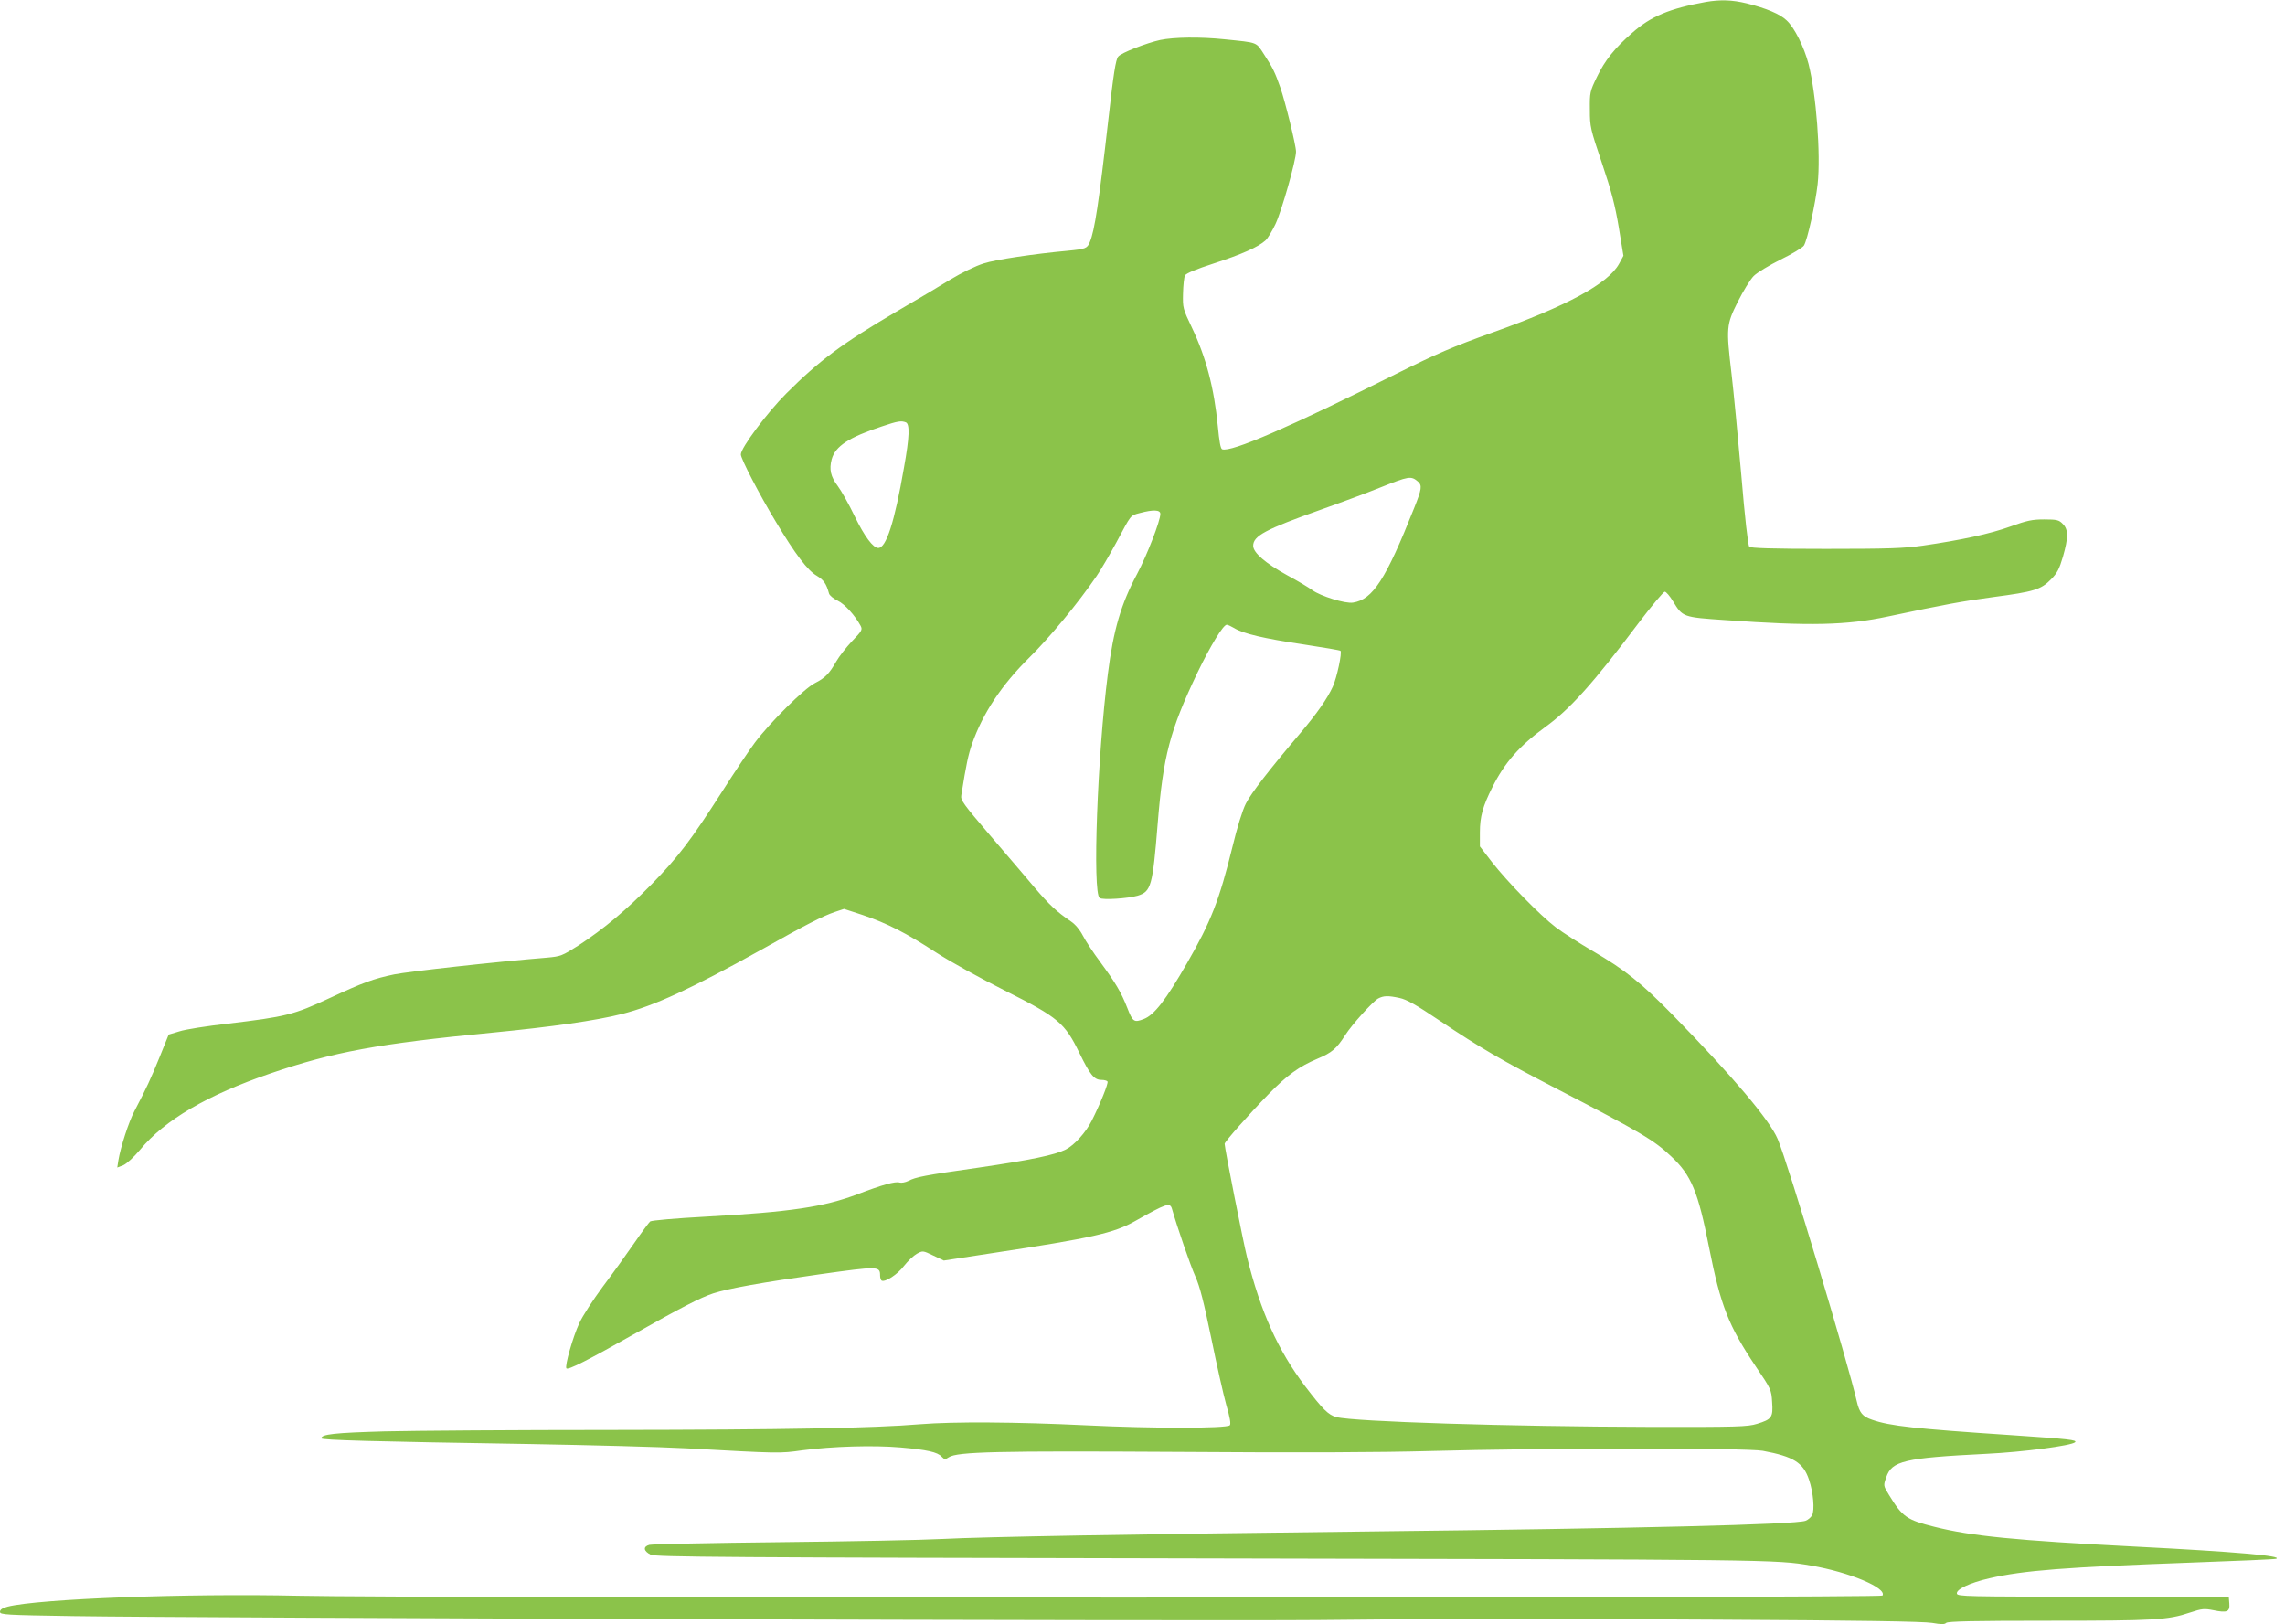 <?xml version="1.0" standalone="no"?>
<!DOCTYPE svg PUBLIC "-//W3C//DTD SVG 20010904//EN"
 "http://www.w3.org/TR/2001/REC-SVG-20010904/DTD/svg10.dtd">
<svg version="1.0" xmlns="http://www.w3.org/2000/svg"
 width="1280pt" height="910pt" viewBox="0 0 1280 910"
 preserveAspectRatio="xMidYMid meet">
<g transform="translate(0,910) scale(0.1,-0.1)"
fill="#8bc34a" stroke="none">
<path d="M9555 9089 c-203 -37 -307 -80 -413 -174 -97 -85 -151 -152 -196
-245 -40 -83 -41 -88 -40 -185 0 -96 3 -107 68 -300 53 -157 73 -234 94 -359
l26 -159 -25 -46 c-62 -111 -293 -236 -709 -384 -223 -80 -309 -117 -540 -232
-594 -297 -925 -441 -974 -422 -9 4 -16 44 -24 129 -21 215 -66 386 -145 552
-51 107 -52 111 -50 192 1 46 6 91 11 101 7 12 62 35 161 67 157 51 249 92
290 129 13 12 38 54 56 92 36 77 115 357 115 405 0 36 -60 279 -88 360 -30 85
-42 110 -89 182 -49 75 -31 68 -225 88 -136 14 -281 12 -359 -4 -77 -17 -219
-72 -235 -93 -14 -16 -27 -100 -54 -342 -55 -482 -78 -632 -105 -697 -15 -36
-23 -39 -125 -49 -186 -17 -402 -49 -470 -71 -45 -14 -123 -52 -186 -90 -60
-37 -196 -118 -303 -180 -304 -179 -431 -273 -617 -459 -106 -106 -254 -304
-254 -341 0 -24 104 -225 196 -377 109 -182 178 -273 230 -303 38 -23 53 -44
68 -99 3 -11 25 -29 48 -40 40 -19 97 -82 129 -141 11 -22 8 -28 -48 -86 -33
-35 -72 -85 -88 -113 -40 -70 -63 -93 -120 -122 -60 -30 -254 -223 -336 -333
-31 -41 -114 -165 -184 -275 -175 -273 -246 -366 -393 -517 -141 -144 -269
-252 -412 -345 -91 -58 -99 -61 -175 -68 -285 -23 -779 -78 -857 -94 -115 -24
-173 -45 -358 -131 -206 -96 -248 -106 -575 -145 -115 -13 -237 -32 -270 -43
l-60 -18 -52 -129 c-51 -124 -69 -164 -140 -300 -32 -60 -78 -203 -90 -277
l-6 -39 34 13 c19 9 58 44 94 87 138 167 376 306 729 427 353 121 604 167
1246 229 330 32 577 67 723 104 181 46 386 140 781 360 255 143 343 188 413
212 l51 17 104 -34 c136 -46 243 -100 413 -211 77 -50 251 -146 385 -213 299
-150 335 -181 417 -350 59 -121 82 -150 123 -150 16 0 31 -4 34 -9 6 -9 -41
-126 -88 -219 -33 -66 -98 -138 -146 -162 -62 -31 -198 -59 -485 -101 -310
-44 -354 -53 -397 -75 -16 -8 -38 -12 -49 -9 -23 8 -98 -13 -234 -65 -190 -72
-378 -100 -850 -126 -167 -9 -306 -21 -313 -27 -7 -6 -47 -60 -89 -121 -42
-61 -121 -171 -176 -244 -54 -73 -114 -165 -132 -205 -35 -74 -83 -242 -72
-253 10 -10 115 43 372 188 273 154 378 208 450 232 86 28 279 62 597 107 329
46 338 46 338 -7 0 -12 4 -25 8 -28 19 -12 90 34 126 82 22 28 54 58 72 68 33
18 34 18 92 -10 l59 -28 274 42 c555 84 680 112 799 180 174 98 194 105 205
68 29 -101 103 -317 131 -379 26 -58 47 -143 89 -345 30 -148 68 -316 84 -374
21 -71 27 -108 20 -115 -18 -18 -438 -18 -805 0 -399 19 -740 21 -929 6 -263
-22 -773 -31 -1725 -32 -536 0 -1110 -4 -1275 -8 -281 -8 -355 -16 -355 -39 0
-10 286 -18 1170 -32 333 -6 727 -16 875 -24 526 -29 522 -29 650 -11 168 22
397 29 548 16 150 -13 209 -26 232 -52 16 -16 19 -17 40 -3 48 31 270 36 1290
30 685 -5 1121 -3 1415 5 606 17 1764 18 1855 1 172 -32 227 -66 259 -163 24
-71 32 -169 17 -198 -7 -12 -23 -26 -37 -31 -55 -21 -938 -43 -2449 -60 -1324
-15 -2153 -30 -2385 -42 -113 -6 -522 -14 -910 -18 -388 -4 -718 -11 -733 -15
-36 -10 -32 -35 8 -55 26 -13 397 -16 3150 -21 3140 -6 3154 -6 3350 -40 216
-37 427 -126 400 -168 -8 -14 -8271 -15 -8870 -1 -629 14 -1457 -17 -1632 -61
-30 -8 -43 -17 -43 -29 0 -16 27 -18 413 -24 727 -11 6278 -28 6972 -22 916 9
959 9 2240 2 789 -4 1150 -10 1198 -18 52 -9 70 -9 79 0 9 9 159 12 574 12
595 0 667 4 792 46 67 22 79 23 131 13 77 -16 93 -9 89 38 l-3 38 -760 0
c-707 0 -760 1 -763 17 -5 24 73 61 183 86 190 44 422 62 1135 88 250 9 462
18 470 21 43 16 -235 40 -785 68 -679 35 -920 59 -1128 111 -156 39 -180 55
-256 180 -31 51 -31 51 -15 97 31 93 102 109 559 132 209 10 479 46 499 65 13
13 -33 18 -359 40 -540 36 -678 51 -778 86 -54 18 -71 39 -86 104 -48 212
-387 1340 -443 1469 -45 106 -251 350 -583 690 -180 184 -271 257 -453 363
-75 44 -169 104 -207 133 -88 67 -270 253 -358 366 l-67 87 0 79 c0 88 16 146
70 253 69 138 151 231 295 336 140 101 269 245 528 589 71 93 135 170 143 170
7 0 28 -24 46 -54 54 -88 54 -89 293 -105 475 -34 680 -29 910 20 327 69 414
85 591 109 228 30 267 42 323 99 35 35 47 59 67 127 31 108 31 153 -1 184 -21
22 -33 25 -104 25 -67 0 -96 -6 -190 -40 -114 -41 -276 -76 -491 -107 -105
-15 -192 -18 -542 -18 -303 0 -421 4 -429 12 -7 7 -25 164 -45 405 -19 216
-43 468 -54 560 -31 263 -30 278 35 408 30 60 70 125 89 144 19 19 87 60 151
92 64 31 123 67 130 78 20 32 65 236 77 345 18 168 -8 503 -51 673 -25 95 -79
204 -123 244 -38 36 -112 67 -223 95 -82 20 -148 22 -230 8z m-4481 -2355 c23
-9 21 -81 -10 -253 -53 -307 -100 -451 -144 -451 -29 0 -77 64 -132 177 -33
69 -76 145 -95 170 -40 53 -49 93 -34 150 20 73 96 123 281 184 89 30 108 33
134 23z m2869 -332 c24 -22 22 -40 -22 -150 -158 -398 -231 -511 -342 -528
-43 -7 -181 36 -228 70 -19 14 -82 52 -140 83 -122 67 -191 127 -191 165 0 56
68 92 380 203 113 40 261 95 330 123 163 65 174 67 213 34z m-1443 -181 c0
-39 -74 -230 -130 -336 -91 -170 -133 -315 -164 -560 -59 -459 -87 -1228 -46
-1256 18 -12 157 -3 213 13 75 23 84 53 112 403 31 382 68 521 223 847 72 149
144 268 164 268 6 0 25 -9 42 -19 50 -31 165 -58 386 -91 112 -17 206 -33 209
-36 10 -10 -20 -150 -43 -201 -32 -69 -88 -149 -180 -258 -175 -206 -278 -339
-307 -397 -19 -37 -49 -134 -75 -242 -74 -301 -121 -420 -254 -651 -120 -209
-185 -292 -243 -314 -54 -21 -62 -16 -92 62 -36 91 -65 139 -152 258 -39 52
-82 118 -97 147 -17 33 -42 63 -67 80 -80 54 -123 95 -203 189 -45 53 -156
184 -249 292 -151 177 -167 198 -162 226 28 176 39 226 60 287 60 171 166 331
320 483 113 111 275 307 378 458 24 35 73 119 110 187 86 161 77 151 133 166
75 20 114 18 114 -5z m1340 -2712 c39 -8 94 -39 223 -126 233 -156 347 -222
652 -380 481 -249 551 -291 647 -382 113 -106 150 -196 212 -511 64 -324 109
-438 261 -665 86 -127 88 -131 92 -201 6 -84 -2 -96 -85 -121 -52 -16 -108
-18 -602 -17 -784 2 -1655 29 -1754 55 -45 12 -76 43 -176 174 -151 200 -248
415 -324 720 -22 87 -126 614 -126 637 0 11 136 165 244 276 107 110 173 157
277 201 79 33 106 56 154 131 38 60 154 188 185 206 31 16 55 17 120 3z"/>
</g>
</svg>
